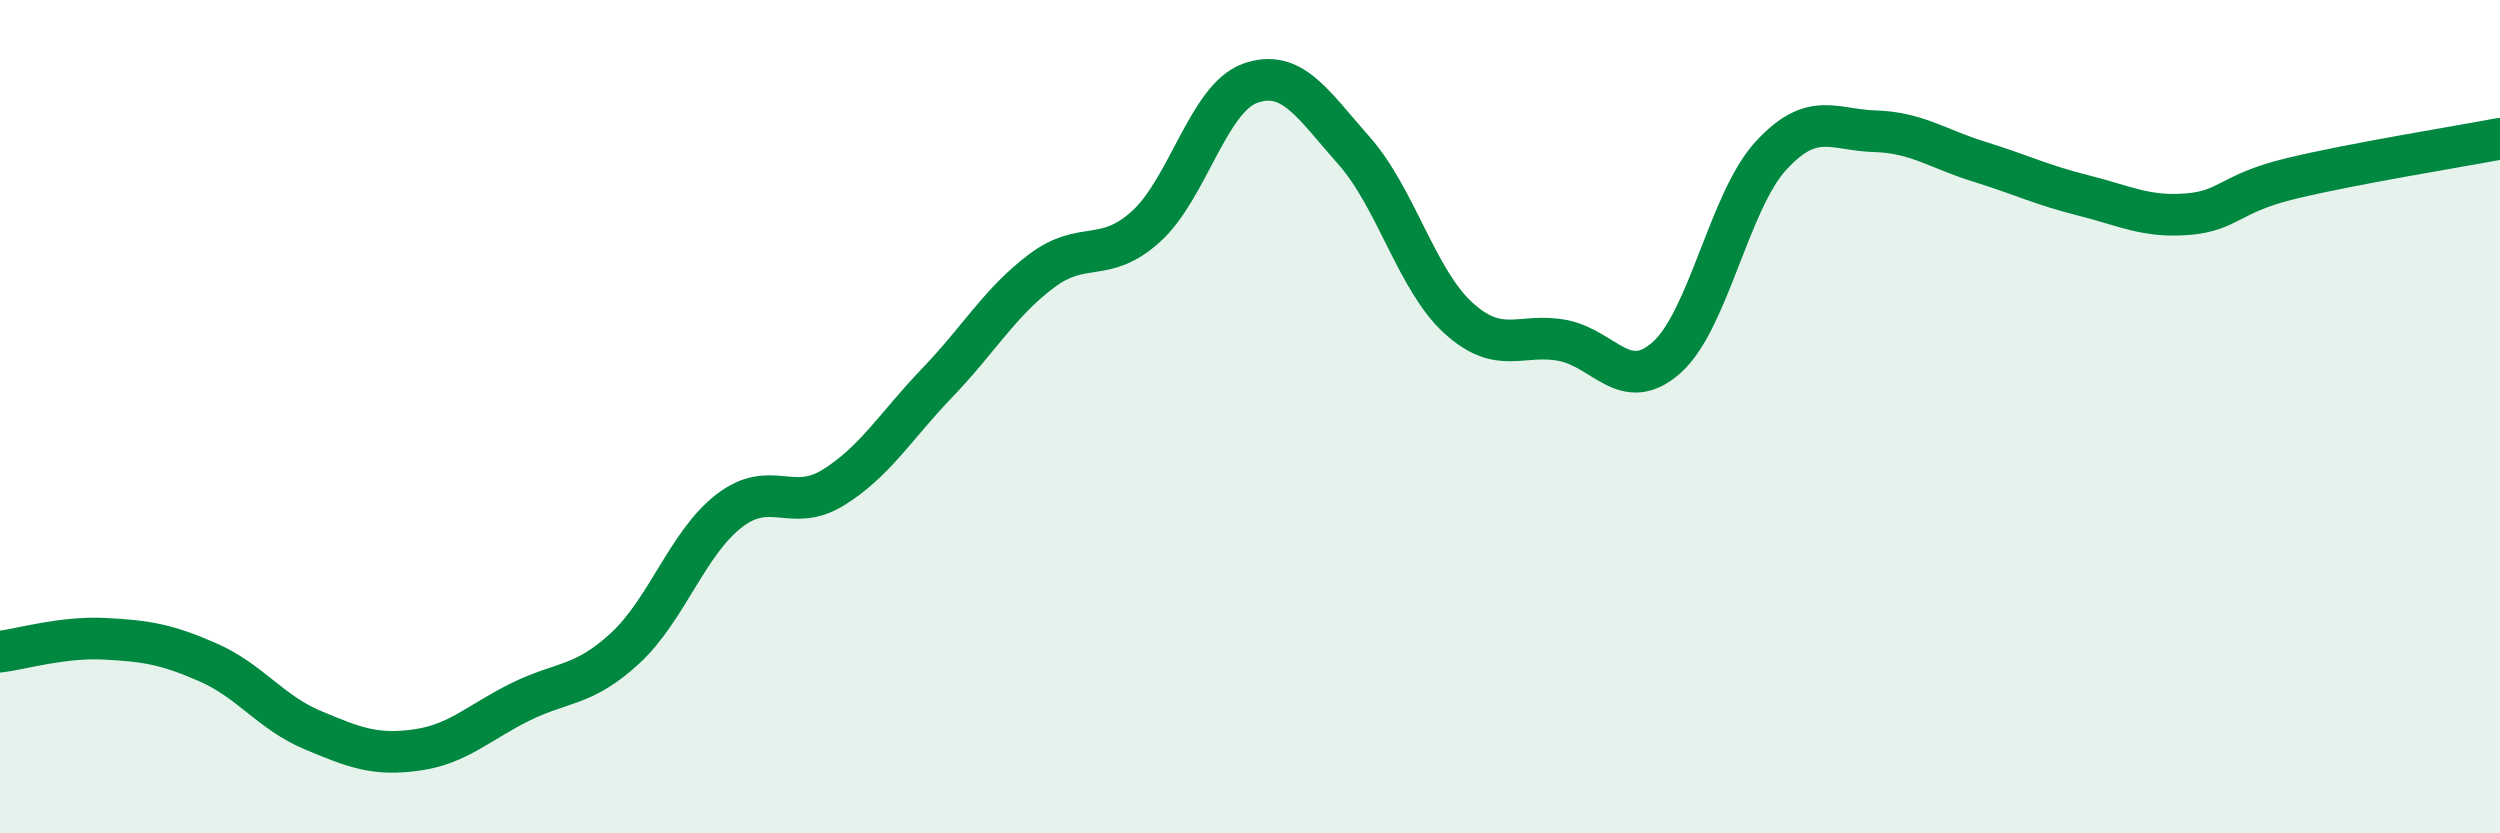 
    <svg width="60" height="20" viewBox="0 0 60 20" xmlns="http://www.w3.org/2000/svg">
      <path
        d="M 0,15.64 C 0.5,15.58 1.5,15.28 2.5,15.33 C 3.5,15.38 4,15.46 5,15.9 C 6,16.34 6.5,17.1 7.5,17.52 C 8.5,17.94 9,18.14 10,18 C 11,17.86 11.5,17.33 12.5,16.84 C 13.5,16.35 14,16.48 15,15.56 C 16,14.64 16.5,13.03 17.5,12.26 C 18.5,11.49 19,12.32 20,11.7 C 21,11.08 21.5,10.22 22.5,9.18 C 23.5,8.14 24,7.25 25,6.5 C 26,5.75 26.5,6.34 27.5,5.44 C 28.5,4.54 29,2.36 30,2 C 31,1.64 31.5,2.49 32.5,3.62 C 33.5,4.75 34,6.72 35,7.63 C 36,8.54 36.5,7.98 37.5,8.17 C 38.5,8.36 39,9.47 40,8.58 C 41,7.69 41.5,4.83 42.5,3.74 C 43.5,2.65 44,3.12 45,3.15 C 46,3.18 46.5,3.57 47.5,3.88 C 48.5,4.19 49,4.44 50,4.69 C 51,4.94 51.5,5.22 52.5,5.14 C 53.5,5.06 53.5,4.64 55,4.28 C 56.5,3.92 59,3.52 60,3.33L60 20L0 20Z"
        fill="#008740"
        opacity="0.1"
        stroke-linecap="round"
        stroke-linejoin="round"
      />
      <path
        d="M 0,15.64 C 0.5,15.58 1.5,15.28 2.5,15.33 C 3.5,15.38 4,15.46 5,15.9 C 6,16.34 6.5,17.1 7.5,17.52 C 8.5,17.94 9,18.14 10,18 C 11,17.86 11.5,17.33 12.5,16.84 C 13.5,16.35 14,16.48 15,15.56 C 16,14.64 16.5,13.03 17.5,12.26 C 18.5,11.49 19,12.32 20,11.7 C 21,11.08 21.5,10.22 22.5,9.18 C 23.5,8.14 24,7.25 25,6.5 C 26,5.75 26.5,6.34 27.5,5.44 C 28.5,4.54 29,2.36 30,2 C 31,1.64 31.5,2.49 32.5,3.62 C 33.5,4.75 34,6.72 35,7.63 C 36,8.54 36.5,7.98 37.5,8.17 C 38.5,8.36 39,9.47 40,8.58 C 41,7.69 41.5,4.83 42.5,3.74 C 43.5,2.65 44,3.12 45,3.15 C 46,3.18 46.5,3.57 47.5,3.88 C 48.5,4.19 49,4.44 50,4.69 C 51,4.94 51.5,5.22 52.5,5.14 C 53.5,5.06 53.5,4.64 55,4.28 C 56.5,3.92 59,3.52 60,3.33"
        stroke="#008740"
        stroke-width="1"
        fill="none"
        stroke-linecap="round"
        stroke-linejoin="round"
      />
    </svg>
  